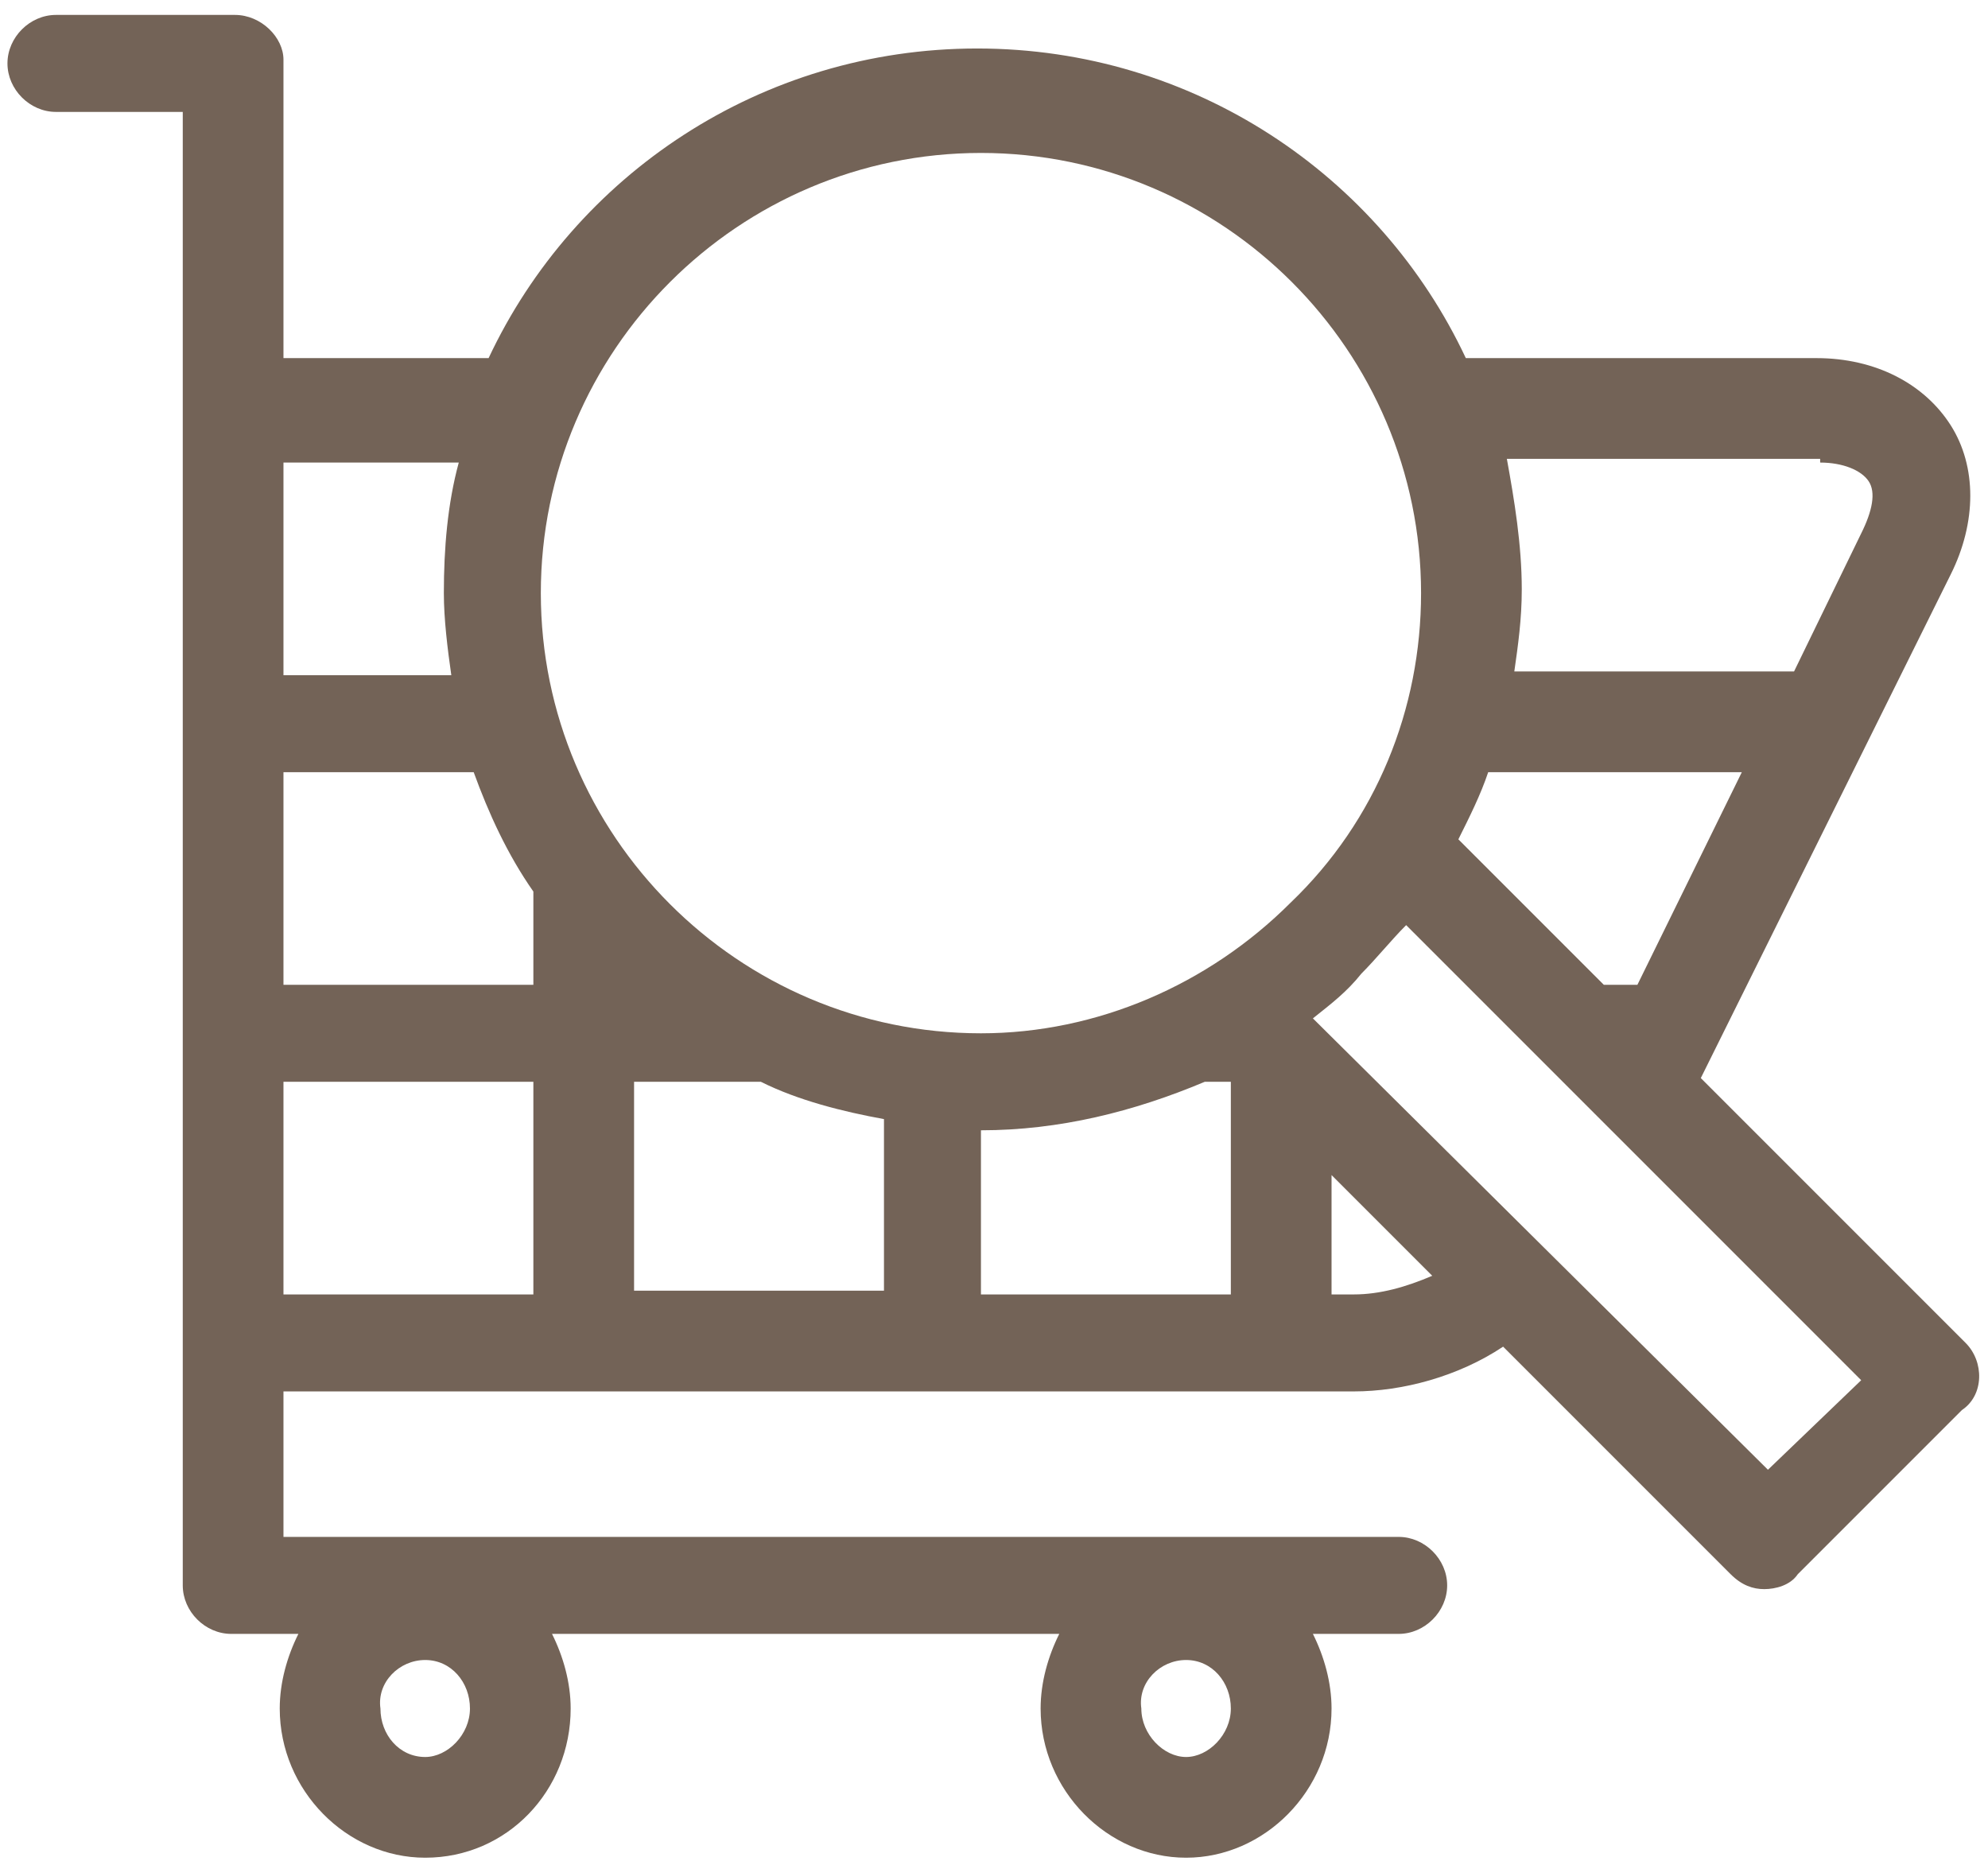 <?xml version="1.0" encoding="utf-8"?>
<!-- Generator: Adobe Illustrator 16.0.0, SVG Export Plug-In . SVG Version: 6.00 Build 0)  -->
<!DOCTYPE svg PUBLIC "-//W3C//DTD SVG 1.1//EN" "http://www.w3.org/Graphics/SVG/1.1/DTD/svg11.dtd">
<svg version="1.1" id="Layer_1" xmlns="http://www.w3.org/2000/svg" xmlns:xlink="http://www.w3.org/1999/xlink" x="0px" y="0px"
	 width="53.3px" height="50px" viewBox="0 0 53.3 50" enable-background="new 0 0 53.3 50" xml:space="preserve">
<path fill="#736357" d="M52.7,36l-7.1-7.1l6.7-13.5c0.7-1.4,0.7-2.9,0-4c-0.7-1.1-2-1.8-3.6-1.8h-9.4c-2.3-4.9-7.3-8.3-13.1-8.3
	c-5.8,0-10.8,3.4-13.1,8.3H7.6v-8C7.6,1,7,0.4,6.3,0.4H1.5C0.8,0.4,0.2,1,0.2,1.7C0.2,2.4,0.8,3,1.5,3h3.4v39.5
	c0,0.7,0.6,1.3,1.3,1.3H8c-0.3,0.6-0.5,1.3-0.5,2c0,2.2,1.8,4,3.9,4c2.2,0,3.9-1.8,3.9-4c0-0.7-0.2-1.4-0.5-2h13.6
	c-0.3,0.6-0.5,1.3-0.5,2c0,2.2,1.8,4,3.9,4s3.9-1.8,3.9-4c0-0.7-0.2-1.4-0.5-2h2.3c0.7,0,1.3-0.6,1.3-1.3c0-0.7-0.6-1.3-1.3-1.3H7.6
	v-3.9h28.7c1.3,0,2.8-0.4,4-1.2l6.1,6.1c0.3,0.3,0.6,0.4,0.9,0.4s0.7-0.1,0.9-0.4l4.4-4.4C53.2,37.4,53.2,36.5,52.7,36z M31.8,44.5
	c0.7,0,1.2,0.6,1.2,1.3c0,0.7-0.6,1.3-1.2,1.3s-1.2-0.6-1.2-1.3C30.5,45.1,31.1,44.5,31.8,44.5z M11.4,44.5c0.7,0,1.2,0.6,1.2,1.3
	c0,0.7-0.6,1.3-1.2,1.3c-0.7,0-1.2-0.6-1.2-1.3C10.1,45.1,10.7,44.5,11.4,44.5z M43.9,26.4h-0.9l-3.9-3.9c0.3-0.6,0.6-1.2,0.8-1.8
	h6.8L43.9,26.4z M48.8,12.4c0.6,0,1.1,0.2,1.3,0.5c0.2,0.3,0.1,0.8-0.2,1.4L48.1,18h-7.5c0.1-0.7,0.2-1.4,0.2-2.2
	c0-1.2-0.2-2.4-0.4-3.5H48.8z M26.3,4.1c6.5,0,11.8,5.3,11.8,11.8c0,3.1-1.2,6.1-3.5,8.3c-2.2,2.2-5.2,3.5-8.3,3.5
	c-6.5,0-11.8-5.3-11.8-11.8C14.5,9.4,19.8,4.1,26.3,4.1z M7.6,12.4h4.7c-0.3,1.1-0.4,2.3-0.4,3.5c0,0.7,0.1,1.5,0.2,2.2H7.6V12.4
	L7.6,12.4z M14.3,34.7H7.6V29h6.7V34.7z M7.6,26.4v-5.7h5.1c0.4,1.1,0.9,2.2,1.6,3.2v2.5H7.6L7.6,26.4z M17,34.7V29h3.4
	c1,0.5,2.2,0.8,3.3,1v4.6H17L17,34.7z M33,34.7h-6.7v-4.4c2.1,0,4.1-0.5,6-1.3H33V34.7z M36.3,34.7h-0.6v-3.2l2.7,2.7
	C37.7,34.5,37,34.7,36.3,34.7z M47.4,39.4L35.2,27.3c0.5-0.4,0.9-0.7,1.3-1.2c0.4-0.4,0.8-0.9,1.2-1.3l12.2,12.2L47.4,39.4z"/>
</svg>

